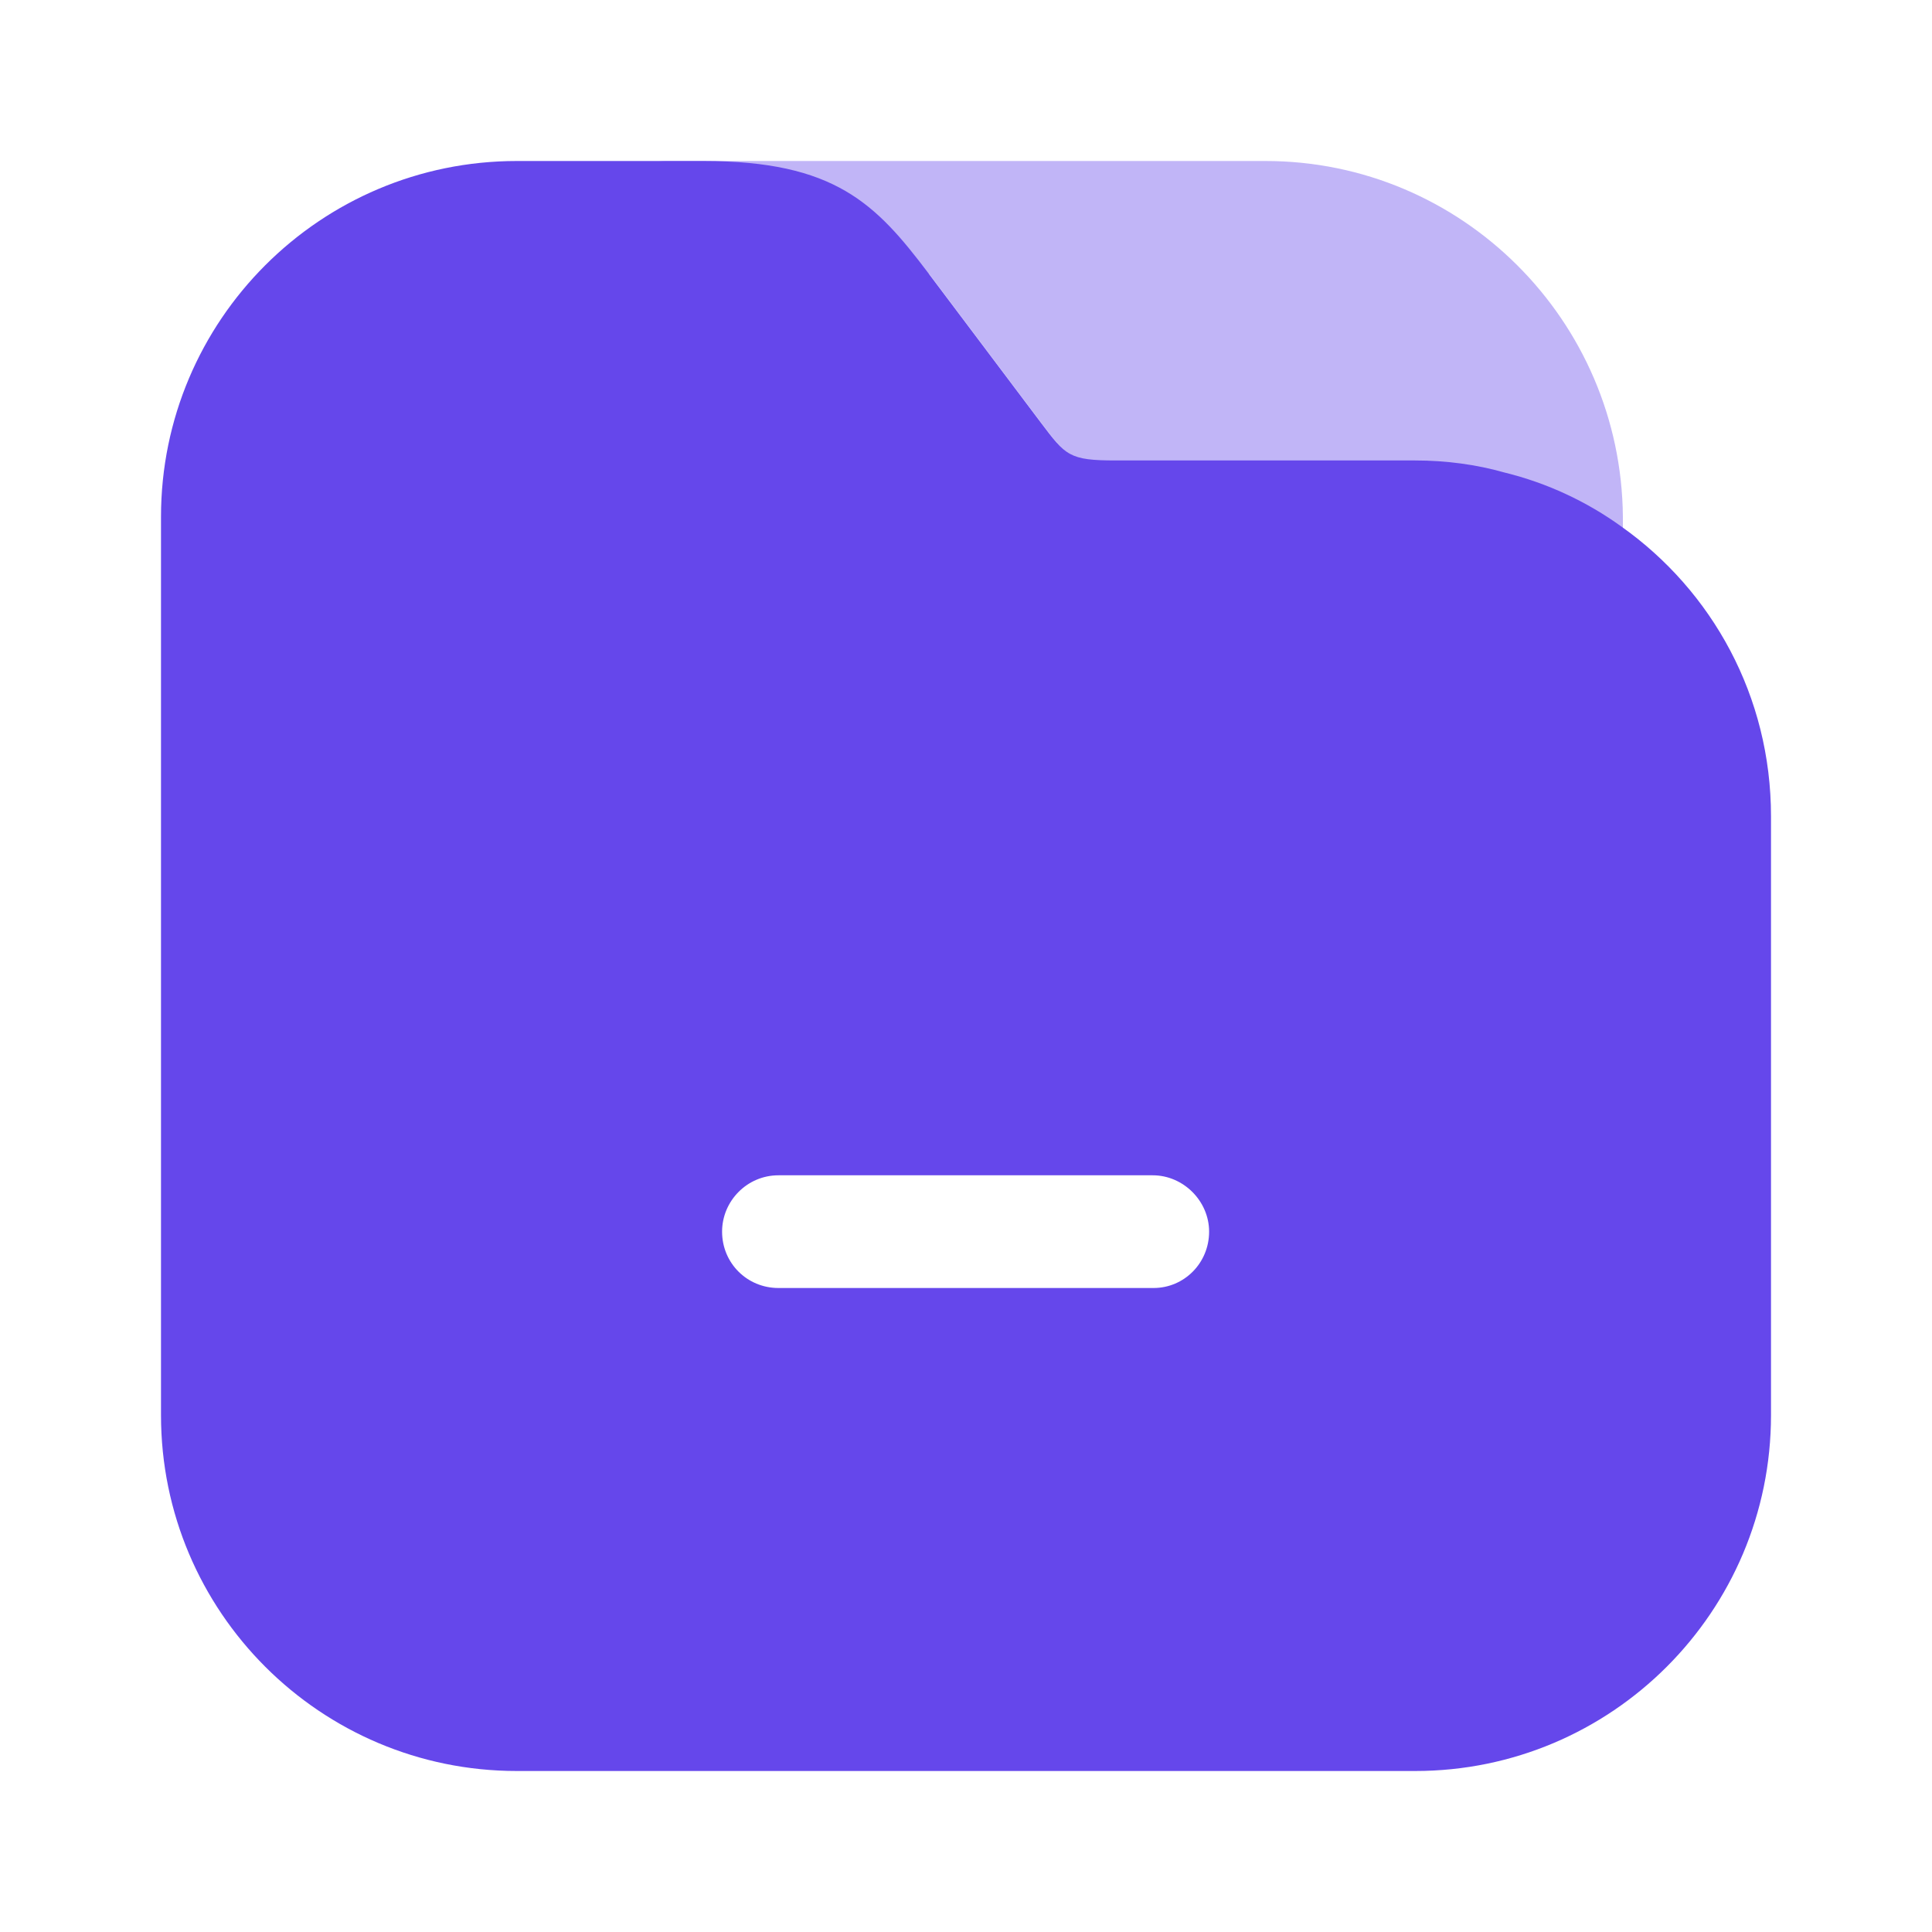 <svg width="24" height="24" viewBox="0 0 24 24" fill="none" xmlns="http://www.w3.org/2000/svg">
	<path opacity="0.4" d="M15.72 2H8.28C7.9 2 7.58 2.32 7.58 2.7C7.58 3.08 7.9 3.4 8.28 3.4H11.54L12.94 5.26C13.25 5.67 13.29 5.73 13.87 5.73H17.59C17.97 5.73 18.34 5.78 18.7 5.88C18.74 6.06 18.76 6.24 18.76 6.43V6.78C18.76 7.16 19.08 7.48 19.46 7.48C19.84 7.48 20.16 7.16 20.16 6.78V6.42C20.14 3.98 18.16 2 15.72 2Z" fill="#6547EB"/>
	<path d="M20.14 6.54C19.71 6.23 19.22 6 18.69 5.87C18.34 5.77 17.96 5.72 17.58 5.72H13.86C13.28 5.72 13.24 5.66 12.93 5.25L11.53 3.39C10.88 2.53 10.37 2 8.74 2H6.42C3.98 2 2 3.98 2 6.42V17.58C2 20.02 3.98 22 6.42 22H17.58C20.02 22 22 20.02 22 17.58V10.14C22 8.65 21.27 7.34 20.14 6.54ZM14.33 16H9.67C9.28 16 8.97 15.69 8.97 15.3C8.97 14.92 9.28 14.6 9.67 14.6H14.32C14.7 14.6 15.02 14.92 15.02 15.3C15.02 15.69 14.71 16 14.33 16Z" fill="#6547EB"/>
</svg>
